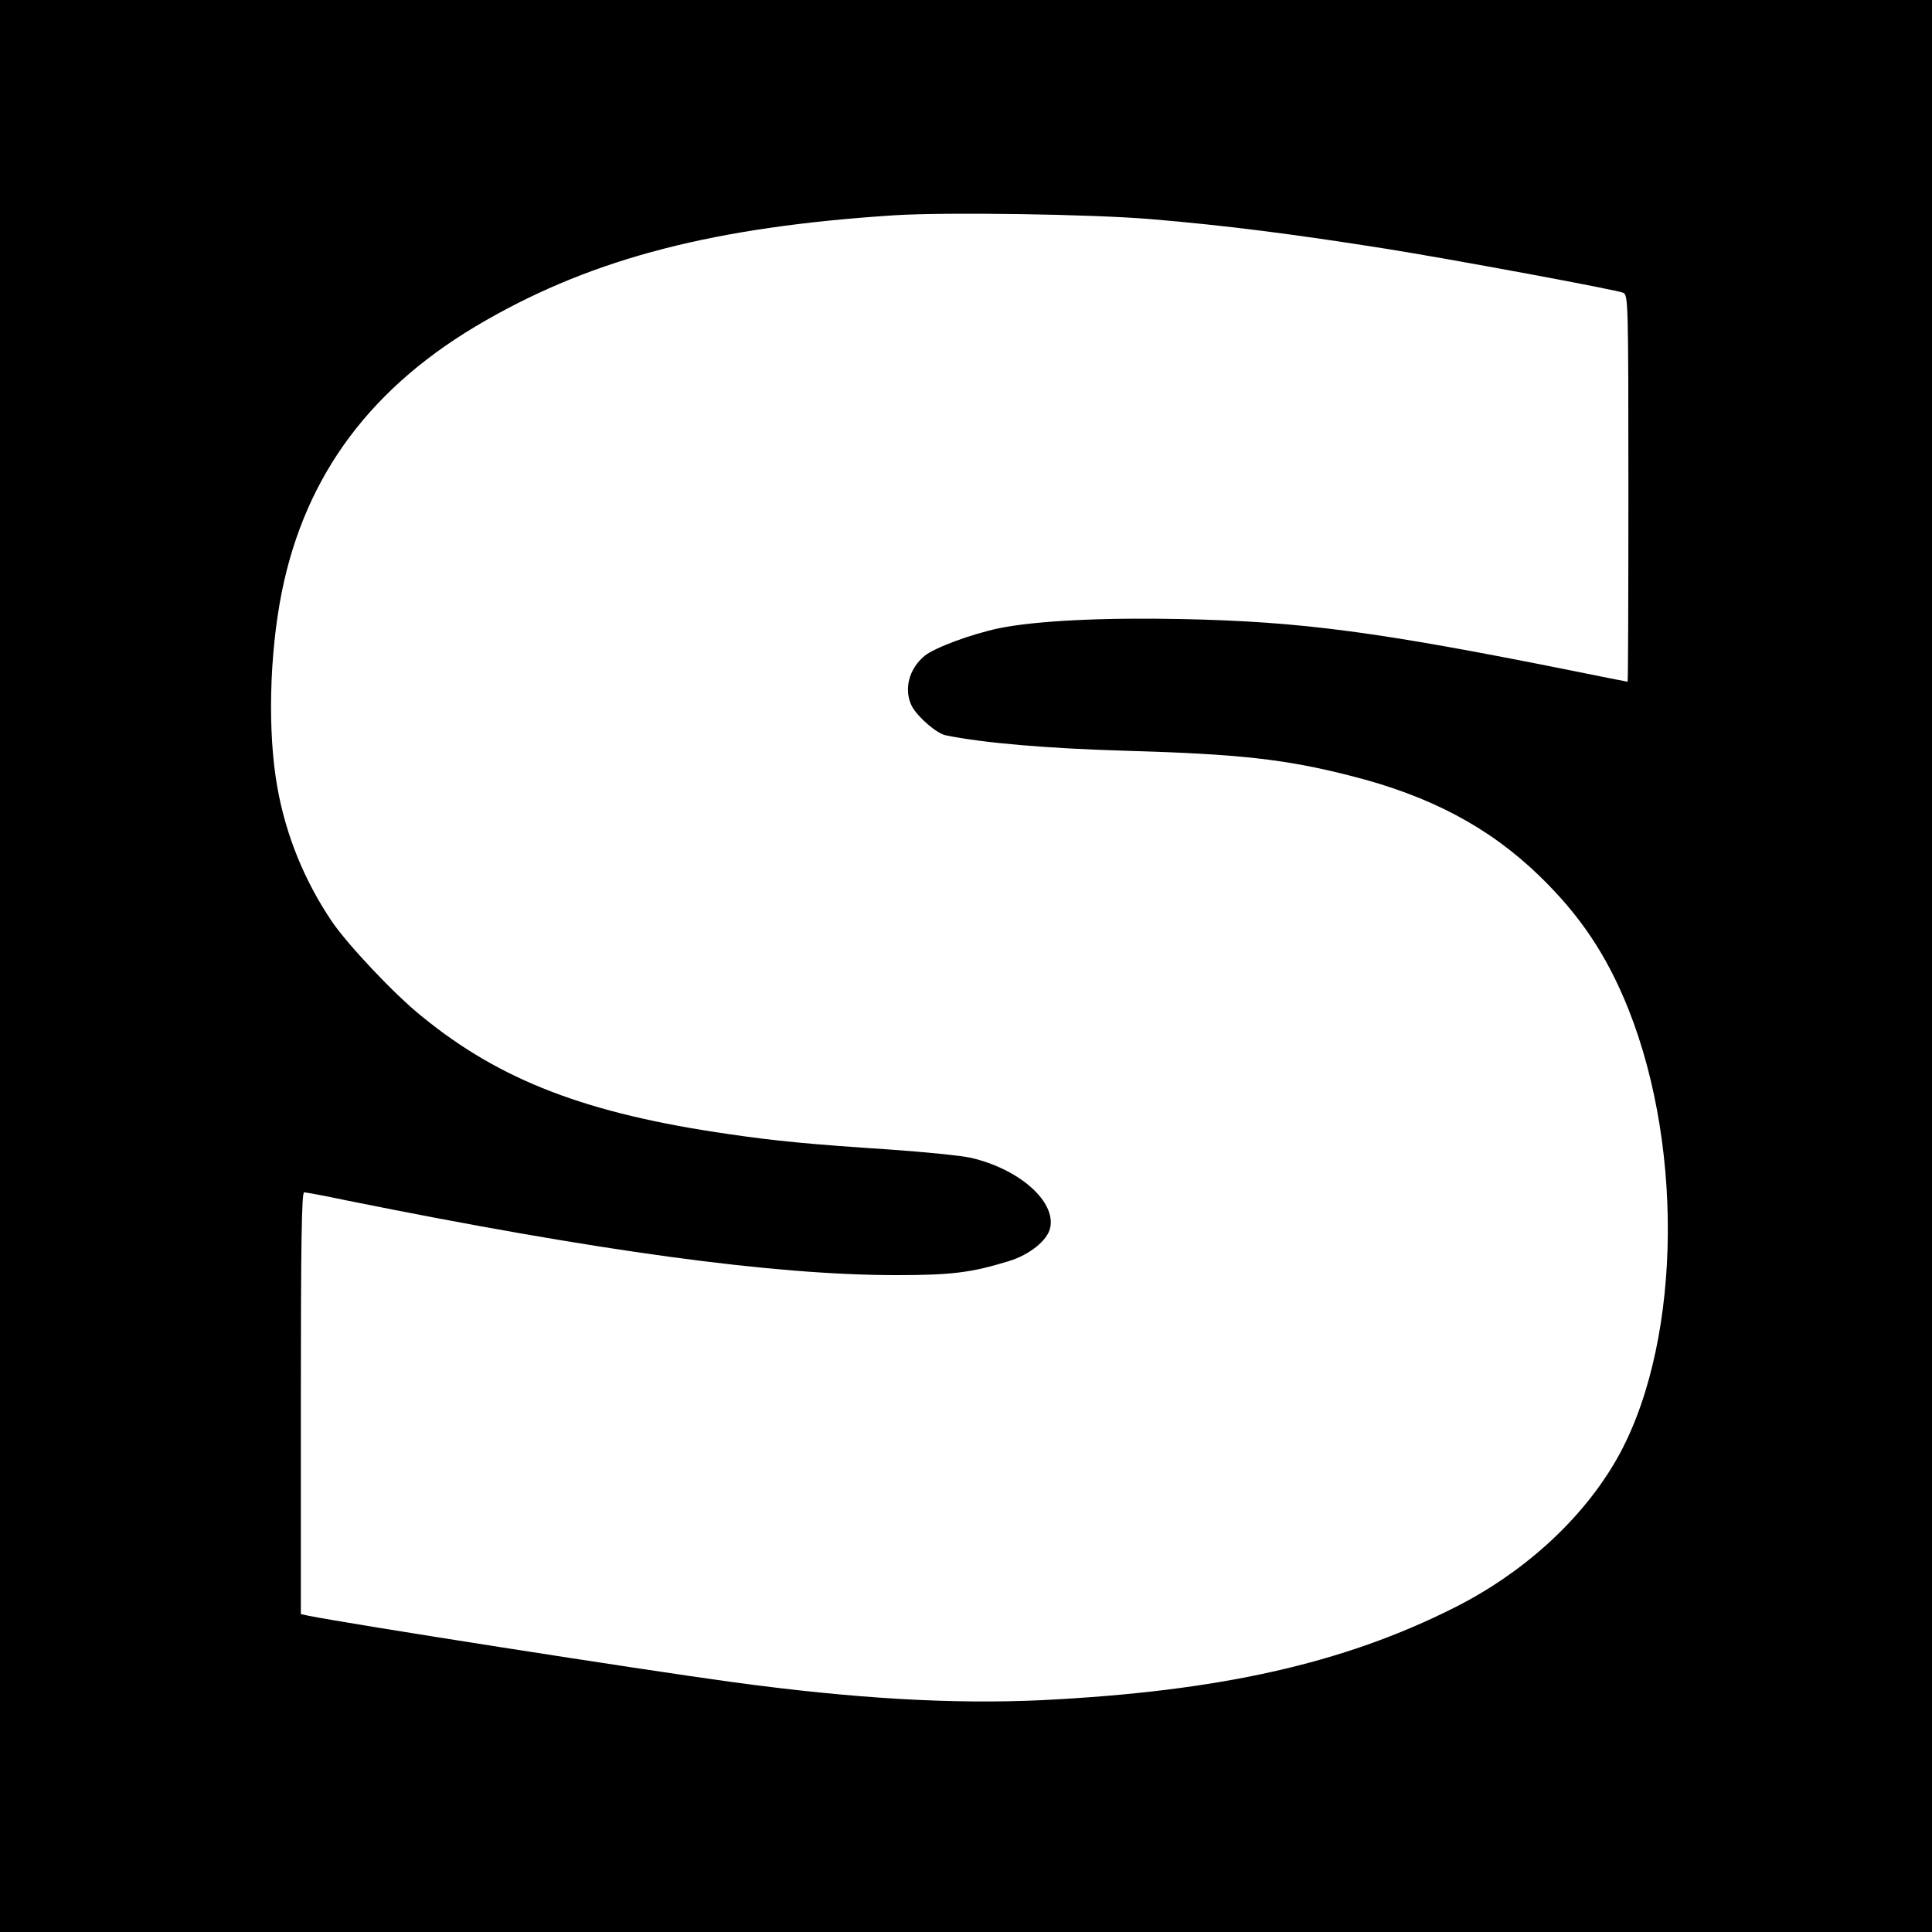 <?xml version="1.0" standalone="no"?>
<!DOCTYPE svg PUBLIC "-//W3C//DTD SVG 20010904//EN"
 "http://www.w3.org/TR/2001/REC-SVG-20010904/DTD/svg10.dtd">
<svg version="1.0" xmlns="http://www.w3.org/2000/svg"
 width="700pt" height="700pt" viewBox="0 0 700 700"
 preserveAspectRatio="xMidYMid meet">
<g transform="translate(0,700) scale(0.1,-0.1)"
fill="#000000" stroke="none">
<path d="M0 3500 l0 -3500 3500 0 3500 0 0 3500 0 3500 -3500 0 -3500 0 0
-3500z m4170 2706 c273 -23 515 -54 850 -107 233 -37 843 -150 862 -160 17 -9
18 -40 18 -709 0 -385 -1 -700 -3 -700 -2 0 -93 18 -201 40 -703 141 -980 178
-1413 187 -287 6 -528 -6 -662 -33 -101 -21 -236 -71 -272 -101 -57 -48 -75
-123 -45 -182 21 -39 89 -98 122 -105 135 -28 372 -48 649 -56 414 -12 580
-30 819 -91 286 -72 501 -186 682 -361 149 -144 246 -289 324 -484 208 -523
187 -1243 -50 -1644 -125 -212 -334 -401 -581 -525 -403 -203 -852 -303 -1494
-335 -323 -15 -678 5 -1125 66 -323 44 -1390 211 -1533 240 l-27 6 0 764 c0
579 3 764 12 764 6 0 77 -13 157 -30 907 -183 1543 -270 1989 -270 200 0 272
9 408 51 75 23 139 75 149 120 21 96 -111 213 -287 254 -35 8 -166 21 -293 30
-289 19 -415 31 -585 56 -514 74 -827 194 -1111 426 -99 79 -270 261 -327 345
-99 147 -166 311 -197 485 -36 200 -29 482 16 708 86 427 327 749 739 984 396
227 831 339 1480 381 187 12 719 4 930 -14z"/>
</g>
</svg>
